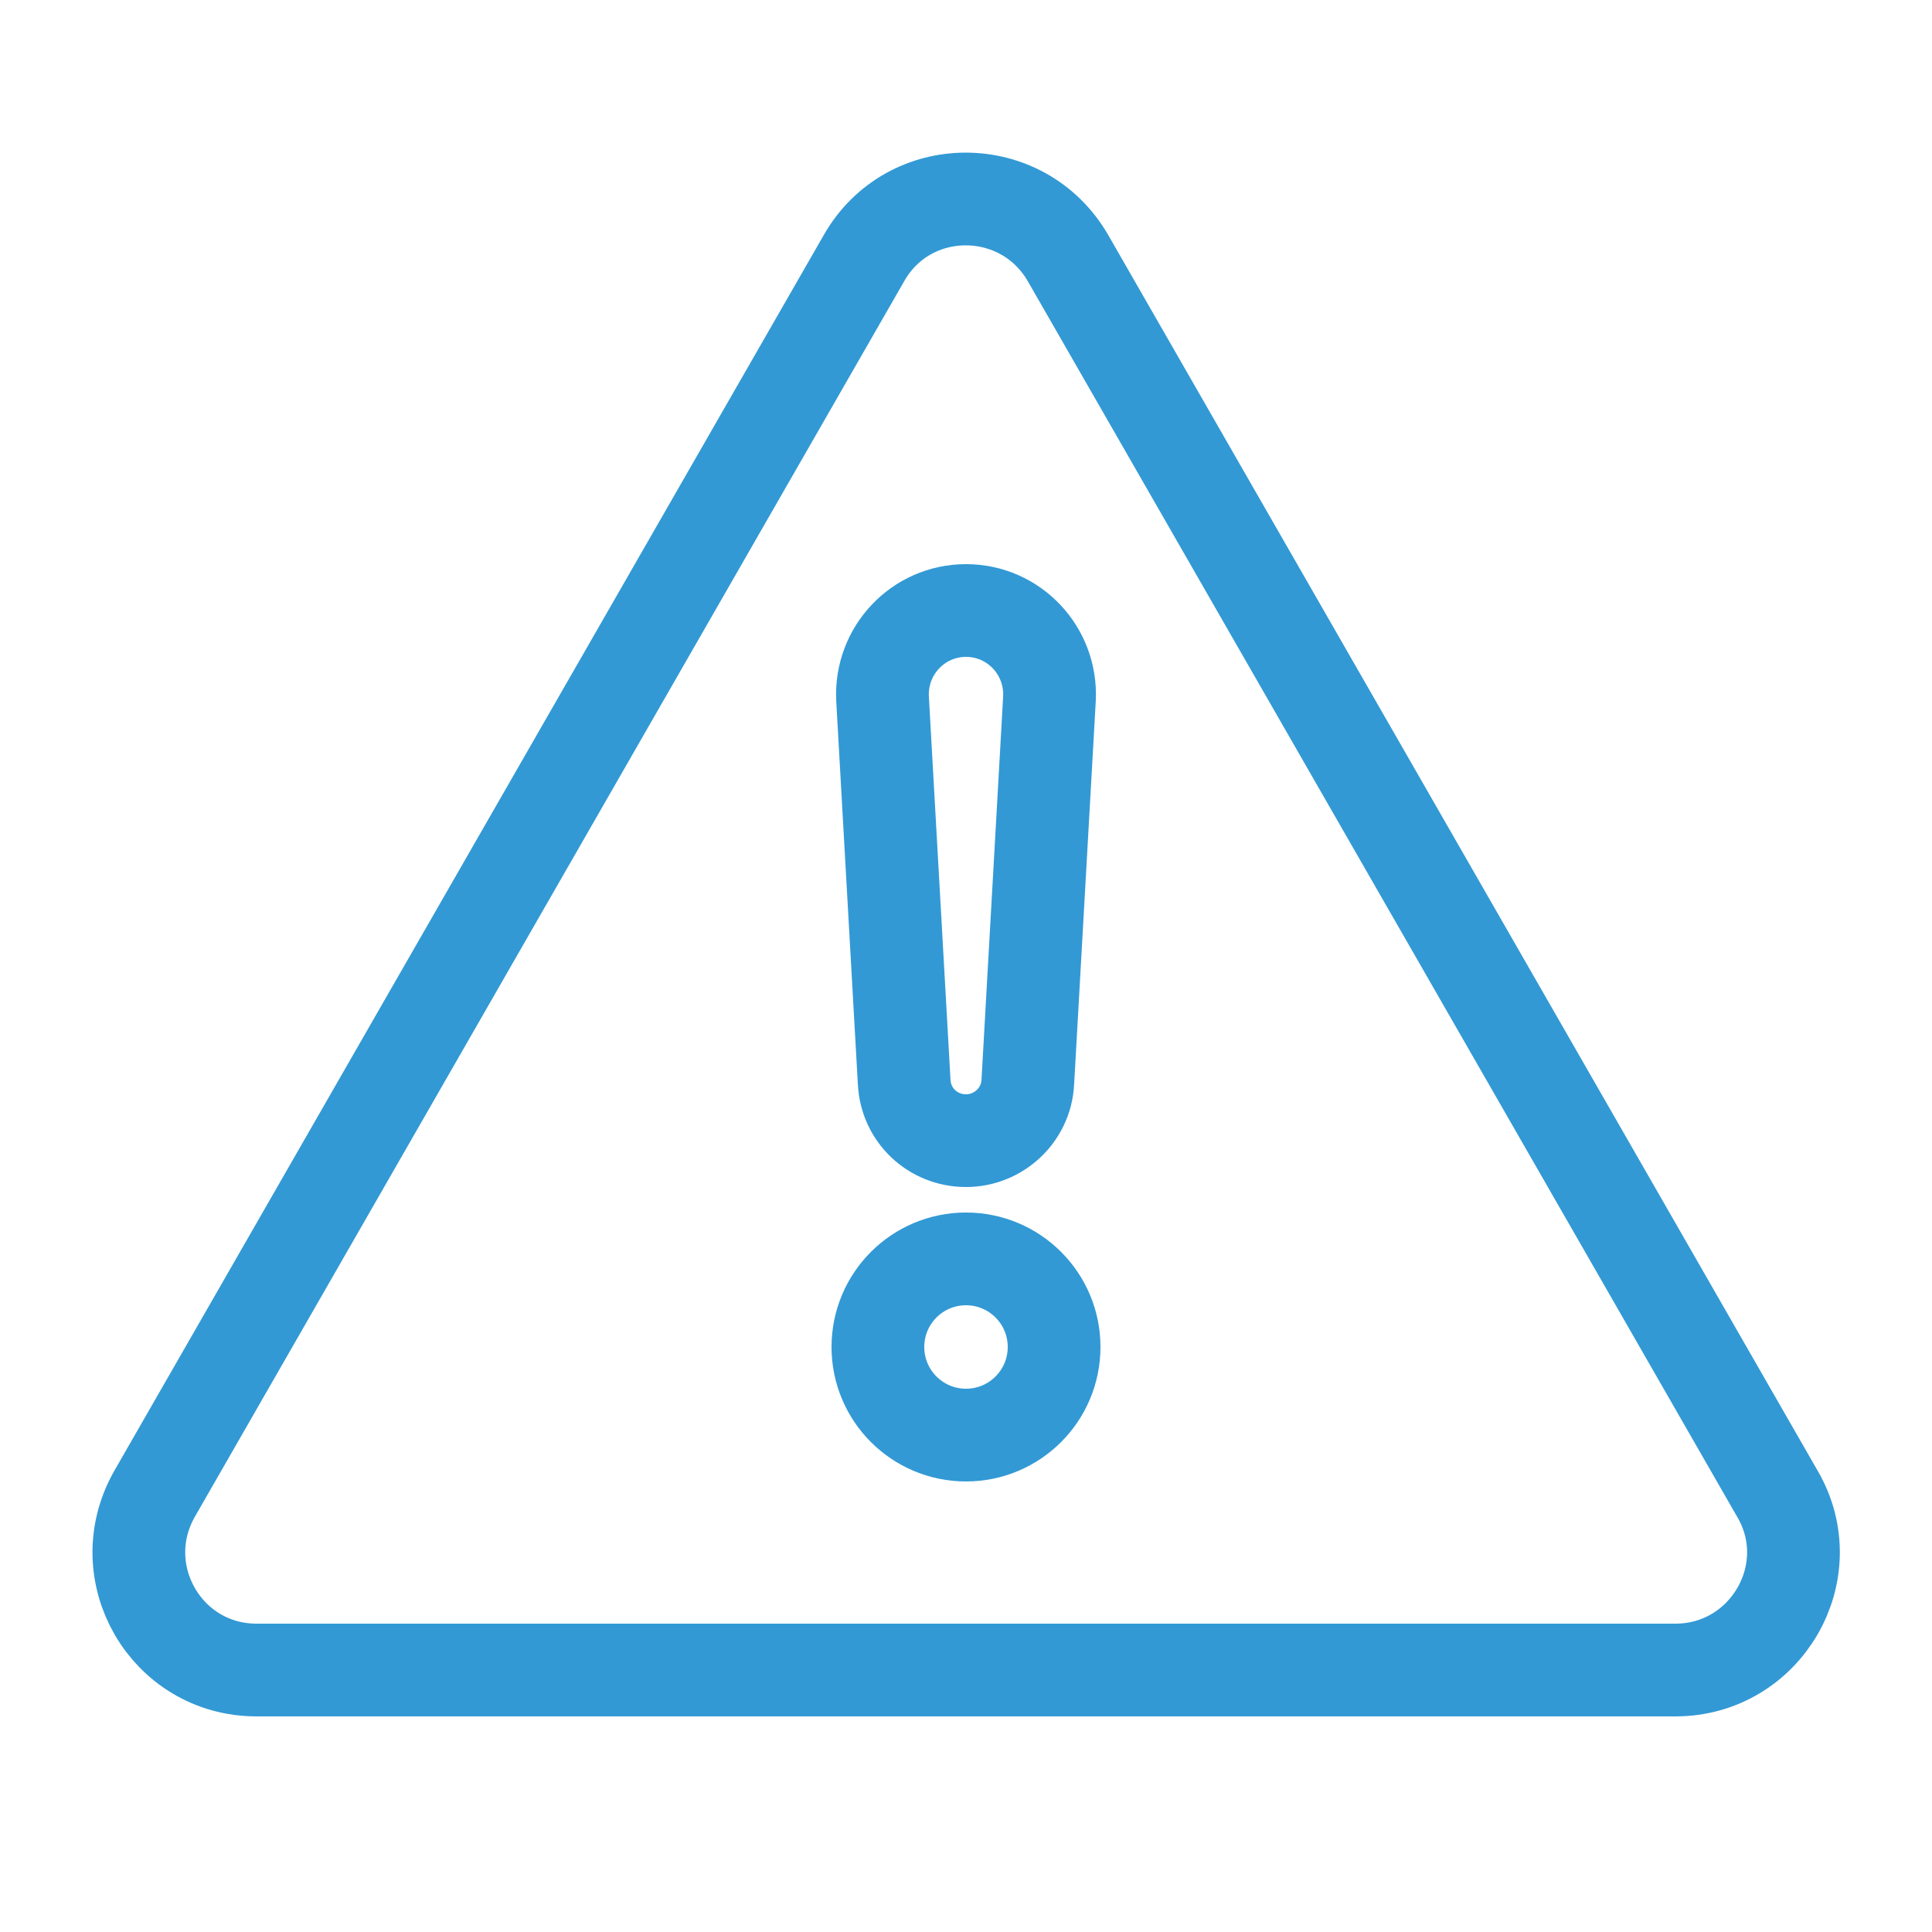 <svg xmlns="http://www.w3.org/2000/svg" viewBox="0 0 250 250"><defs><style>      .cls-1, .cls-2, .cls-3, .cls-4, .cls-5, .cls-6, .cls-7, .cls-8, .cls-9, .cls-10, .cls-11, .cls-12, .cls-13 {        stroke-miterlimit: 10;      }      .cls-1, .cls-2, .cls-4, .cls-14, .cls-15, .cls-13 {        stroke: #3598d4;      }      .cls-1, .cls-4, .cls-16 {        fill: #3598d4;      }      .cls-1, .cls-5, .cls-6, .cls-10 {        stroke-width: 2px;      }      .cls-2 {        stroke-width: 3px;      }      .cls-2, .cls-17, .cls-8, .cls-9, .cls-10 {        fill: #3499d5;      }      .cls-18 {        fill-rule: evenodd;      }      .cls-18, .cls-3, .cls-19, .cls-5 {        fill: #3299d5;      }      .cls-3, .cls-5, .cls-20, .cls-21, .cls-22, .cls-23, .cls-9, .cls-11, .cls-12 {        stroke: #3299d5;      }      .cls-3, .cls-21, .cls-12 {        stroke-width: 10px;      }      .cls-4, .cls-8 {        stroke-width: 4px;      }      .cls-6 {        fill: #3799d4;      }      .cls-6, .cls-7 {        stroke: #3799d4;      }      .cls-20, .cls-21, .cls-22, .cls-7, .cls-14, .cls-23, .cls-15, .cls-11, .cls-24, .cls-12, .cls-13 {        fill: none;      }      .cls-20, .cls-21, .cls-22, .cls-14, .cls-15, .cls-24 {        stroke-linecap: round;        stroke-linejoin: round;      }      .cls-20, .cls-23, .cls-15, .cls-11 {        stroke-width: 8px;      }      .cls-22, .cls-24, .cls-13 {        stroke-width: 12px;      }      .cls-8, .cls-10, .cls-24 {        stroke: #3499d5;      }      .cls-14 {        stroke-width: 6px;      }      .cls-9 {        stroke-width: .2px;      }      .cls-25 {        fill: #3398d4;      }    </style></defs><g><g id="Layer_1"><g id="Layer_1-2"><g><path class="cls-24" d="M-6817.6,237.8h-133.9c-9.5,0-17.2-7.7-17.2-17.2v-106.9c0-9.5,7.7-17.2,17.2-17.2h133.9c9.5,0,17.2,7.7,17.2,17.2v106.9c0,9.6-7.7,17.2-17.2,17.2Z"></path><path class="cls-24" d="M-6882.9,11.6h0c-33.3,0-60.2,27-60.2,60.2v24.7h120.3v-24.7c0-33.3-27-60.2-60.2-60.2Z"></path><path class="cls-24" d="M-6863.9,149.9c0,8-5,15-12.1,17.7v29c0,3.8-3.1,6.9-6.9,6.9s-6.9-3-6.9-6.9v-29c-7.1-2.7-12.1-9.7-12.1-17.7s8.5-19,19-19,19,8.5,19,19Z"></path><path class="cls-24" d="M-6882.9,28.2h0c-23.9,0-43.3,19.4-43.3,43.3v25h86.7v-25c0-23.9-19.4-43.3-43.3-43.3Z"></path></g></g><g id="Layer_1-2" data-name="Layer_1"><path class="cls-2" d="M-6535.8,71.4c0-5.8-6.5-10.4-19.9-14.1v-.5c0-9.7-7.9-17.5-17.5-17.5h-22c-7.6,0-14,4.8-16.5,11.5-3.7,0-7.4,0-11.1,0-2.5-6.7-8.9-11.5-16.5-11.5h-22c-9.7,0-17.5,7.9-17.5,17.5v.5c-13.4,3.7-19.9,8.3-19.9,14.1s.4,2.8,1.2,4.1l57.2,166.7c.4,1.2,1.5,2,2.7,2,6.8.4,13.5.6,20.3.6s13.6-.2,20.3-.6c1.2,0,2.3-.9,2.7-2l57.2-166.7c.8-1.3,1.2-2.7,1.2-4.1h0ZM-6585.8,199.1c-9.9,1-20.4,1.5-31.4,1.5s-21.5-.5-31.4-1.5l-11.5-33.5c6.3.9,13,1.6,20.2,2.1,5.7,6.1,13.8,10,22.7,10s17-3.9,22.7-10c7.2-.5,13.9-1.2,20.2-2.1l-11.5,33.5h0ZM-6592.1,146.4c0,13.9-11.3,25.3-25.2,25.3s-25.2-11.3-25.2-25.3,11.3-25.3,25.2-25.3,25.2,11.3,25.2,25.3ZM-6644.6,161.3c-6.3-.6-12.3-1.3-17.8-2.2l-11.8-34.4c8.6,2,19.2,3.5,30.9,4.5-3.2,4.9-5.1,10.8-5.1,17.1s1.4,10.5,3.8,15h0ZM-6572.1,159.2c-5.5.9-11.5,1.6-17.8,2.2,2.4-4.5,3.8-9.6,3.8-15s-1.9-12.2-5.1-17.1c11.6-.9,22.2-2.5,30.9-4.5l-11.8,34.4h0ZM-6558,118c-9.9,2.7-23.2,4.6-37.9,5.5-5.6-5.3-13.1-8.5-21.3-8.5s-15.7,3.3-21.3,8.5c-14.7-1-28.1-2.9-37.9-5.5l-12.4-36.1c4,1.9,9.2,3.5,15.5,4.9,15,3.4,35,5.3,56.1,5.3s41.1-1.9,56.1-5.3c6.4-1.5,11.5-3.1,15.5-4.9l-12.4,36.1h.1ZM-6606.8,56.8c0-6.4,5.2-11.5,11.5-11.5h22c6.4,0,11.5,5.2,11.5,11.5v11.5h-45.1v-11.5h0ZM-6672.8,56.8c0-6.4,5.2-11.5,11.5-11.5h22c6.4,0,11.5,5.2,11.5,11.5v11.5h-45.1v-11.5h0ZM-6678.8,63.6v7.8c0,1.7,1.4,3,3,3h51.1c1.7,0,3-1.4,3-3v-14.6h8.9v14.6c0,1.7,1.4,3,3,3h51.1c1.7,0,3-1.4,3-3v-7.8c10.1,3,13.4,6,13.8,7.5l-.6,1.7c-1.7,2.1-7.1,5.3-20,8.2-14.6,3.3-34.1,5.1-54.8,5.1s-40.2-1.8-54.8-5.1c-12.9-2.9-18.3-6.1-20-8.2l-.6-1.7c.5-1.5,3.8-4.5,13.8-7.5h0ZM-6599.3,238.3c-11.9.7-24,.7-35.9,0l-11.3-33c9.3.9,19.1,1.3,29.3,1.3s20-.5,29.3-1.3l-11.3,33h0ZM-6650.3,37.2c9.4,0,17-7.6,17-17s-7.6-17-17-17-17,7.6-17,17,7.6,17,17,17ZM-6650.3,9.3c6.1,0,11,4.9,11,11s-4.9,11-11,11-11-4.9-11-11,4.9-11,11-11ZM-6584.2,37.2c9.4,0,17-7.6,17-17s-7.6-17-17-17-17,7.6-17,17,7.6,17,17,17ZM-6584.2,9.3c6,0,11,4.9,11,11s-4.9,11-11,11-11-4.9-11-11,4.9-11,11-11ZM-6603.4,153.2c0,4.7-4.6,8.6-10.8,9.6v1.5c0,1.7-1.4,3-3,3s-3-1.4-3-3v-1.4c-3.7-.5-6.9-1.9-9.1-3.9-1.2-1.2-1.2-3.1,0-4.3,1.2-1.2,3.1-1.2,4.3,0s3.8,2.4,7.4,2.4,8.3-2.3,8.3-3.9-3.1-3.8-7.9-3.9c-7.9-.2-13.8-4.4-13.8-9.9s4.6-8.6,10.8-9.6v-1.5c0-1.7,1.4-3,3-3s3,1.4,3,3v1.4c3.7.5,6.9,1.9,9.1,3.9,1.2,1.2,1.2,3.1,0,4.3s-3.1,1.2-4.3,0-3.8-2.4-7.4-2.4-8.2,2.3-8.2,3.9,3.1,3.8,7.9,3.9c7.9.2,13.8,4.4,13.8,9.9h0Z"></path></g><g id="Layer_1-3" data-name="Layer_1"><circle class="cls-13" cx="-6354.7" cy="126" r="110.4"></circle><path class="cls-13" d="M-6352.1,71.7l12.6,38.8h40.8c2.7,0,3.9,3.5,1.7,5.1l-33.1,24,12.6,38.8c.8,2.6-2.1,4.7-4.3,3.1l-33.1-24-33.1,24c-2.2,1.6-5.1-.6-4.3-3.1l12.6-38.8-33.1-24c-2.2-1.6-1.1-5.1,1.7-5.1h40.8l12.6-38.8c.8-2.6,4.5-2.6,5.3,0h0Z"></path></g><g id="Layer_1-2-2" data-name="Layer_1-2"><g><path class="cls-17" d="M-6161.6,208.6h30.7c1.9,0,3.5-1.6,3.5-3.5v-22.5l-7,8.2v10.9h-23.7v-23.7h20.3l5.9-7h-29.6c-1.9,0-3.5,1.6-3.5,3.5v30.7c0,1.9,1.6,3.5,3.5,3.5h0Z"></path><path class="cls-17" d="M-6127.1,168.3l-17.8,21-6.7-7.5-5.2,4.6,9.3,10.5c.7.7,1.6,1.2,2.6,1.2h0c1,0,2-.5,2.6-1.2l20.4-24-5.3-4.5h0Z"></path><path class="cls-17" d="M-6132.1,79.4h-30.8c-1.9,0-3.5,1.6-3.5,3.5v31.8c0,1.9,1.6,3.5,3.5,3.5h30.8c1.9,0,3.5-1.6,3.5-3.5v-31.8c0-1.9-1.6-3.5-3.5-3.5ZM-6135.6,111.2h-23.8v-24.8h23.8v24.8Z"></path><path class="cls-17" d="M-6166.7,160.6c0,2,1.6,3.5,3.5,3.5h31.3c2,0,3.5-1.6,3.5-3.5v-23l-7.1,8.4v11.1h-24.2v-24.2h20.7l6-7.1h-30.2c-2,0-3.5,1.6-3.5,3.5v31.3h0Z"></path><path class="cls-17" d="M-6152.9,136.8l-5.3,4.7,9.5,10.7c.7.8,1.6,1.2,2.6,1.2h0c1,0,2-.5,2.7-1.3l20.8-24.5-5.4-4.6-18.1,21.4-6.8-7.6h0Z"></path><path class="cls-17" d="M-6023.7,225.4h-160.6V64.6h123l10.5-10.5h-137.5c-3.5,0-6.4,2.9-6.4,6.4v169c0,3.5,2.9,6.4,6.4,6.4h168.8c3.5,0,6.4-2.9,6.4-6.4V92.3l-10.5,10.5v122.7h0Z"></path><path class="cls-17" d="M-5970.8,25.1l-13.3-13.3c-5-5-13.1-5-18.1,0l-14.4,14.4h0l-77.1,77.1c-.9.9-1.5,2-1.9,3.1l-1.7,5.3-2.5,8.1-5.6,18.1-2.5,8.1-1,3.3c0,.1,0,.3,0,.4s.3.1.4,0l3.3-1,8.1-2.5,18.1-5.6,8.1-2.5,5.3-1.7c1.2-.4,2.3-1,3.1-1.9l76.7-76.7h0l14.8-14.8c5-5,5-13.1,0-18.1h0ZM-6076.7,131.9l-18.6,5c-.1,0-.3,0-.4,0s-.1-.2,0-.4l5-18.6c0-.2.2-.3.4-.3,3.5.2,6.9,1.7,9.6,4.3,2.7,2.7,4.1,6.1,4.3,9.6,0,.2,0,.4-.3.4ZM-6067.2,125.2c-1.2-4-3.3-7.6-6.3-10.6-3-3-6.6-5.1-10.6-6.3l74.1-74.1,16.9,16.9-74.1,74.1h0ZM-5978,36l-7.9,7.9-16.9-16.9,7.9-7.9c1-1,2.6-1,3.6,0l13.3,13.3c1,1,1,2.6,0,3.6Z"></path></g></g><g id="Layer_1-2-3" data-name="Layer_1-2"><g id="_x36_108_-_Multiple_Destinations"><g><g><g><path class="cls-8" d="M-5885.9,113.3c-.9,0-1.7-.5-2.1-1.2l-23.1-40c-5.3-9.1-5.3-20,0-29.1,5.3-9.1,14.7-14.6,25.2-14.6s20,5.4,25.2,14.6c5.3,9.1,5.3,20,0,29.1l-23.1,40c-.4.8-1.3,1.2-2.1,1.2ZM-5885.9,33.4c-8.7,0-16.6,4.5-20.9,12.1-4.4,7.6-4.4,16.6,0,24.1l20.9,36.2,20.9-36.2c4.4-7.6,4.4-16.6,0-24.1-4.4-7.6-12.2-12.1-20.9-12.1Z"></path><path class="cls-8" d="M-5885.9,70.6c-7.8,0-14.2-6.4-14.2-14.2s6.4-14.2,14.2-14.2,14.2,6.4,14.2,14.2-6.4,14.2-14.2,14.2ZM-5885.9,47.2c-5.1,0-9.2,4.1-9.2,9.2s4.1,9.2,9.2,9.2,9.2-4.1,9.2-9.2-4.1-9.2-9.2-9.2Z"></path></g><path class="cls-8" d="M-5885.9,127.8c-8.9,0-17.3-1.6-23.7-4.4-7-3.1-10.9-7.5-10.9-12.3,0-8,10.6-14.5,26.5-16.3,1.4-.2,2.6.8,2.8,2.2s-.8,2.6-2.2,2.8c-14.3,1.6-22.1,7-22.1,11.3s12.2,11.7,29.6,11.7,29.6-6.2,29.6-11.7-7.7-9.7-22.1-11.3c-1.4-.2-2.3-1.4-2.2-2.8.1-1.4,1.4-2.3,2.8-2.2,15.8,1.8,26.5,8.3,26.5,16.3s-3.9,9.2-10.9,12.3c-6.4,2.8-14.8,4.4-23.7,4.4Z"></path></g><g><g><path class="cls-8" d="M-5742.8,112.9c-.9,0-1.7-.5-2.1-1.2l-23.1-40c-5.3-9.1-5.3-20,0-29.1,5.3-9.1,14.7-14.6,25.2-14.6s20,5.4,25.2,14.6c5.3,9.1,5.3,20,0,29.1l-23.1,40c-.4.8-1.3,1.2-2.1,1.2ZM-5742.8,33c-8.7,0-16.6,4.5-20.9,12.1-4.4,7.6-4.4,16.6,0,24.1l20.9,36.2,20.9-36.2c4.4-7.6,4.4-16.6,0-24.1-4.4-7.6-12.2-12.1-20.9-12.1Z"></path><path class="cls-8" d="M-5742.8,70.2c-7.8,0-14.2-6.4-14.2-14.2s6.4-14.2,14.2-14.2,14.2,6.4,14.2,14.2-6.4,14.2-14.2,14.2ZM-5742.8,46.8c-5.1,0-9.2,4.1-9.2,9.2s4.1,9.2,9.2,9.2,9.2-4.1,9.2-9.2-4.1-9.2-9.2-9.2Z"></path></g><path class="cls-8" d="M-5742.8,127.5c-8.9,0-17.3-1.6-23.7-4.4-7-3.1-10.9-7.5-10.9-12.3,0-8,10.6-14.5,26.5-16.3,1.4-.1,2.6.8,2.8,2.2.2,1.4-.8,2.6-2.2,2.8-14.3,1.6-22.1,7-22.1,11.3s12.2,11.7,29.6,11.7,29.6-6.2,29.6-11.7-7.7-9.7-22.1-11.3c-1.4-.2-2.3-1.4-2.2-2.8.1-1.4,1.4-2.3,2.8-2.2,15.8,1.8,26.5,8.3,26.5,16.3s-3.9,9.2-10.9,12.3c-6.4,2.8-14.8,4.4-23.7,4.4h0Z"></path></g><g><g><path class="cls-8" d="M-5815.3,219.2c-.9,0-1.7-.5-2.1-1.2l-23.1-40c-5.3-9.1-5.3-20,0-29.1,5.3-9.1,14.7-14.6,25.2-14.6s20,5.4,25.2,14.6c5.3,9.1,5.3,20,0,29.1l-23.1,40c-.4.8-1.3,1.2-2.1,1.2ZM-5815.3,139.3c-8.7,0-16.6,4.5-20.9,12.1-4.4,7.6-4.4,16.6,0,24.1l20.9,36.2,20.9-36.2c4.4-7.6,4.4-16.6,0-24.1-4.4-7.6-12.2-12.1-20.9-12.1h0Z"></path><path class="cls-8" d="M-5815.3,176.5c-7.8,0-14.2-6.4-14.2-14.2s6.4-14.2,14.2-14.2,14.2,6.4,14.2,14.2-6.4,14.2-14.2,14.2ZM-5815.3,153.1c-5.1,0-9.2,4.1-9.2,9.2s4.1,9.2,9.2,9.2,9.2-4.1,9.2-9.2-4.1-9.2-9.2-9.2Z"></path></g><path class="cls-8" d="M-5815.3,233.8c-8.9,0-17.3-1.6-23.7-4.4-7-3.1-10.9-7.5-10.9-12.3,0-8,10.6-14.5,26.5-16.3,1.4-.2,2.6.8,2.8,2.2s-.8,2.6-2.2,2.8c-14.3,1.6-22.1,7-22.1,11.3s12.2,11.7,29.6,11.7,29.6-6.2,29.6-11.7-7.7-9.7-22.1-11.3c-1.4-.2-2.3-1.4-2.2-2.8.2-1.4,1.4-2.3,2.8-2.2,15.8,1.8,26.5,8.3,26.5,16.3s-3.9,9.2-10.9,12.3c-6.4,2.8-14.8,4.4-23.7,4.4Z"></path></g><path class="cls-8" d="M-5847.4,219.7h-38.5c-1.4,0-2.5-1.1-2.5-2.5v-91.9c0-1.4,1.1-2.5,2.5-2.5s2.5,1.1,2.5,2.5v89.4h36.1c1.4,0,2.5,1.1,2.5,2.5s-1.1,2.5-2.5,2.5h0Z"></path><path class="cls-8" d="M-5742.8,219.7h-40.4c-1.4,0-2.5-1.1-2.5-2.5s1.1-2.5,2.5-2.5h38v-89.8c0-1.4,1.1-2.5,2.5-2.5s2.5,1.1,2.5,2.5v92.2c0,1.4-1.1,2.5-2.5,2.5Z"></path></g></g></g><g id="Layer_1-2-4" data-name="Layer_1-2"><g id="Layer_x5F_1"><g id="_2954181765984"><path class="cls-10" d="M-5550.4,146.6h-20.3c-2.9,0-5,2.4-5,5v25.3h20.3v-5h-15.3v-20.3h20.3v15.3h5v-20.3h-5Z"></path><polygon class="cls-10" points="-5565.7 166.9 -5555.4 166.9 -5555.4 156.6 -5565.7 156.6 -5565.7 166.9"></polygon><polygon class="cls-10" points="-5530.1 166.9 -5520.1 166.9 -5520.1 156.6 -5530.1 156.6 -5530.1 166.9"></polygon><polygon class="cls-10" points="-5565.7 202.3 -5555.4 202.3 -5555.4 192.2 -5565.7 192.2 -5565.7 202.3"></polygon><polygon class="cls-10" points="-5525.1 182 -5540.4 182 -5540.4 197.3 -5535.3 197.3 -5535.3 187.2 -5525.1 187.2 -5525.1 182"></polygon><path class="cls-10" d="M-5515,197.3h-5v5h5v5h-10v5.3h10c2.9,0,5-2.4,5-5v-10c.2-.2-5-.2-5-.2Z"></path><polygon class="cls-10" points="-5530.1 192.2 -5530.1 202.3 -5540.4 202.3 -5540.4 212.5 -5535.3 212.5 -5535.3 207.3 -5525.1 207.3 -5525.1 192.2 -5530.1 192.2"></polygon><polygon class="cls-10" points="-5515 187.2 -5510 187.2 -5510 182 -5515 182 -5515 187.2"></polygon><polygon class="cls-10" points="-5520.1 192.2 -5515 192.2 -5515 187.2 -5520.1 187.2 -5520.1 192.2"></polygon><polygon class="cls-10" points="-5550.4 176.9 -5545.4 176.9 -5545.4 171.9 -5550.4 171.9 -5550.4 176.9"></polygon><path class="cls-10" d="M-5535.3,146.6h20.3c2.9,0,5,2.4,5,5v25.3h-10v-5h5v-20.3h-20.3v25.3h-5v-30.3h5,0Z"></path><polygon class="cls-10" points="-5530.1 176.9 -5525.1 176.9 -5525.1 171.9 -5530.1 171.9 -5530.1 176.9"></polygon><path class="cls-10" d="M-5550.4,182h-25.3v25.3c0,2.9,2.4,5,5,5h25.3v-5h-25.3v-20.3h20.3v15.3h5v-20.3h-5Z"></path></g><path class="cls-10" d="M-5564,48.9c-1-1.4-.7-3.6,1-4.5,1.4-1,3.6-.7,4.5,1,2.9,4.1,4.1,7.9,3.8,11.7,0,3.8-1.4,7.4-4.1,10.8-1.2,1.4-3.1,1.7-4.5.7-1.4-1.2-1.7-3.1-.7-4.5,1.7-2.4,2.6-4.5,2.6-6.9.2-2.6-.7-5.3-2.6-8.1h0ZM-5535.6,34.8c-1-1.4-.7-3.6,1-4.5,1.4-1,3.6-.7,4.5,1,6.5,9.3,9.3,18.4,9.1,27-.2,8.6-3.4,17-9.3,24.8-1.2,1.4-3.1,1.7-4.5.7-1.4-1.2-1.7-3.1-.7-4.5,5-6.7,7.9-13.6,7.9-20.8.2-7.9-2.4-15.5-7.9-23.7h0ZM-5545.6,39.1c-1-1.4-.7-3.6,1-4.5,1.4-1,3.6-.7,4.5,1,5.3,7.7,7.7,15.1,7.7,22.2s-2.9,13.9-7.7,20.3c-1.2,1.4-3.1,1.7-4.5.7-1.4-1.2-1.7-3.1-.7-4.5,4.1-5.3,6.2-10.8,6.2-16.5s-1.9-12.2-6.5-18.6h0ZM-5555.2,44.8c-1-1.4-.7-3.6,1-4.5,1.4-1,3.6-.7,4.5,1,3.8,5.5,5.5,11,5.5,16s-1.9,10.3-5.5,14.8c-1.2,1.4-3.1,1.7-4.5.7-1.4-1.2-1.7-3.1-.7-4.5,2.6-3.6,4.1-7.2,4.3-11,0-3.8-1.4-7.9-4.5-12.4h0Z"></path><path class="cls-10" d="M-5606.6,11.6h127.3c2.4,0,4.8,1,6.2,2.6h0c1.7,1.7,2.6,3.8,2.6,6.2v206.9c0,2.4-1,4.8-2.6,6.2h0c-1.7,1.7-3.8,2.6-6.2,2.6h-127.3c-2.4,0-4.8-1-6.2-2.6-1.7-1.7-2.6-3.8-2.6-6.2V20.4c0-2.4,1-4.8,2.6-6.2,1.4-1.7,3.8-2.6,6.2-2.6h0ZM-5479.2,18.3h-127.3c-.7,0-1.2.2-1.7.7s-.7,1-.7,1.7v206.9c0,.7.2,1.2.7,1.7s1,.7,1.7.7h127.3c.7,0,1.2-.2,1.7-.7h0c.5-.5.7-1,.7-1.7V20.4c0-.7-.2-1.2-.7-1.7h0c-.5-.2-1-.5-1.7-.5Z"></path></g></g><g><rect class="cls-17" x="-5305.5" y="67.2" width="77.5" height="7.8"></rect><rect class="cls-17" x="-5305.5" y="95.3" width="77.5" height="7.8"></rect><rect class="cls-17" x="-5305.5" y="123.3" width="77.5" height="7.8"></rect><rect class="cls-17" x="-5305.5" y="151.4" width="77.5" height="7.8"></rect><rect class="cls-17" x="-5329.4" y="67.2" width="7.8" height="7.8"></rect><rect class="cls-17" x="-5329.4" y="95.3" width="7.8" height="7.8"></rect><rect class="cls-17" x="-5329.4" y="123.3" width="7.8" height="7.8"></rect><rect class="cls-17" x="-5329.4" y="151.4" width="7.8" height="7.8"></rect><path class="cls-17" d="M-5203.4,34.9h-150.6v175c0,4.5,3.7,8.2,8.2,8.2h104.8c1,0,2-.4,2.8-1.1l33.8-33.8c.8-.8,1.1-1.8,1.1-2.8h0V34.9h0ZM-5239.3,206.8v-24.7h24.7l-24.7,24.7ZM-5211.2,174.3h-32c-2.2,0-3.9,1.8-3.9,3.9v32h-98.7c-.2,0-.4-.2-.4-.4V42.7h135v131.7h0Z"></path></g><g id="Layer_1-2-5" data-name="Layer_1-2"><g><g><path class="cls-9" d="M-5063.3,146.1h-15.9c-3.5,0-6.3-2.8-6.3-6.3v-15.9c0-3.5,2.8-6.3,6.3-6.3h15.9c3.5,0,6.3,2.8,6.3,6.3v15.9c0,3.5-2.8,6.3-6.3,6.3ZM-5076.8,137.5h11.2v-11.2h-11.2v11.2Z"></path><path class="cls-9" d="M-5018.7,146.1h-15.9c-3.5,0-6.3-2.8-6.3-6.3v-15.9c0-3.5,2.8-6.3,6.3-6.3h15.9c3.5,0,6.3,2.8,6.3,6.3v15.9c0,3.5-2.8,6.3-6.3,6.3ZM-5032.2,137.5h11.2v-11.2h-11.2v11.2Z"></path><path class="cls-9" d="M-5063.3,189.6h-15.9c-3.5,0-6.3-2.8-6.3-6.3v-15.9c0-3.5,2.8-6.3,6.3-6.3h15.9c3.5,0,6.3,2.8,6.3,6.3v15.9c0,3.5-2.8,6.3-6.3,6.3ZM-5076.8,180.9h11.2v-11.2h-11.2v11.2Z"></path><path class="cls-9" d="M-5018.7,189.6h-15.9c-3.5,0-6.3-2.8-6.3-6.3v-15.9c0-3.5,2.8-6.3,6.3-6.3h15.9c3.5,0,6.3,2.8,6.3,6.3v15.9c0,3.5-2.8,6.3-6.3,6.3ZM-5032.2,180.9h11.2v-11.2h-11.2v11.2Z"></path><path class="cls-9" d="M-4986.2,147.7c-1,0-2.1-.4-2.9-1.1l-12.1-10.7c-1.8-1.6-2-4.3-.4-6.1,1.6-1.8,4.3-2,6.1-.4l8.8,7.7,18.2-21.5c1.5-1.8,4.3-2.1,6.1-.5,1.8,1.5,2.1,4.3.5,6.1l-21,24.9c-.8.9-1.8,1.4-3,1.5-.1,0-.2,0-.3,0h0Z"></path><path class="cls-9" d="M-4930.4,146.1h-15.9c-3.5,0-6.3-2.8-6.3-6.3v-15.9c0-3.5,2.8-6.3,6.3-6.3h15.9c3.5,0,6.3,2.8,6.3,6.3v15.9c0,3.5-2.8,6.3-6.3,6.3ZM-4944,137.5h11.2v-11.2h-11.2v11.2Z"></path><path class="cls-9" d="M-4975.1,189.6h-15.9c-3.5,0-6.3-2.8-6.3-6.3v-15.9c0-3.5,2.8-6.3,6.3-6.3h15.9c3.5,0,6.3,2.8,6.3,6.3v15.9c0,3.5-2.8,6.3-6.3,6.3ZM-4988.6,180.9h11.2v-11.2h-11.2v11.2Z"></path></g><g><path class="cls-9" d="M-5004.8,81.7c2.4,0,4.3-2,4.3-4.3v-14.7h29.4c2.4,0,4.3-2,4.3-4.3s-2-4.3-4.3-4.3h-29.4v-12.5c0-2.4-2-4.3-4.3-4.3s-4.3,2-4.3,4.3v35.9c0,2.4,1.9,4.3,4.3,4.3Z"></path><path class="cls-9" d="M-5056.7,58.4v19c0,2.4,2,4.3,4.3,4.3s4.3-2,4.3-4.3v-14.7h29.4c2.4,0,4.3-2,4.3-4.3s-2-4.3-4.3-4.3h-29.4v-12.5c0-2.4-2-4.3-4.3-4.3s-4.3,2-4.3,4.3v16.7s0,0,0,.1c0,0,0,0,0,.1Z"></path><path class="cls-9" d="M-4887.8,170.2c.1-.3.3-.7.3-1.1,0,0,0-.2,0-.2,0-.2,0-.3,0-.5v-99.6c0-5.3-3.6-10.1-9.3-12.7h-.2c0-.1,0-.1,0-.1,0,0,0,0-.1,0,0,0,0,0-.1,0-2.8-1.3-6-2-9.3-2h-46.4v-12.5c0-2.4-2-4.3-4.3-4.3s-4.3,2-4.3,4.3v35.9c0,2.4,2,4.3,4.3,4.3s4.3-2,4.3-4.3v-14.7h46.4c2.1,0,4.1.4,5.9,1.3,2.8,1.3,4.5,3.4,4.5,5.5v21.7h-217.3v-21.7c0-2.1,1.7-4.3,4.7-5.6,1.7-.8,3.7-1.2,5.7-1.2h37.8c2.4,0,4.3-2,4.3-4.3s-2-4.3-4.3-4.3h-37.8c-3.4,0-6.6.7-9.4,2-6,2.7-9.7,7.8-9.7,13.4v26.1h0v120.2c0,2.4,2,4.3,4.3,4.3h184c.3,0,.6,0,.9,0,0,0,.1,0,.2,0,.2,0,.4-.1.6-.2.1,0,.2-.1.3-.2.1,0,.3-.1.4-.2.1,0,.2-.2.3-.3.1-.1.2-.2.3-.3,0,0,0,0,.1-.1l42-47.3s0,0,0-.1c.2-.3.4-.6.6-.9,0,0,0-.1,0-.2h0ZM-4935.8,211.3h-177.7v-111.5h217.3v64.2h-37.7c-2.4,0-4.3,2-4.3,4.3v30c0,2.4,2,4.3,4.3,4.3s4.3-2,4.3-4.3v-25.6h28l-34.3,38.6h0Z"></path></g></g></g><g id="Layer_1-2-6" data-name="Layer_1-2"><path class="cls-1" d="M-4671.5,69.3v65.2c0,2-1.6,3.5-3.5,3.5h-.3c-12.7,0-24.2,5.2-32.5,13.5-8.3,8.3-13.5,19.9-13.5,32.5s0,2.7.2,4.1c.2,1.4.3,2.7.6,4,.4,1.9-1,3.8-2.9,4.1-.3,0-.5,0-.7,0h-104.7c-5,0-9.6-2.1-12.9-5.4-3.3-3.3-5.4-7.8-5.4-12.8v-108.9c0-2,1.6-3.6,3.6-3.6h168.4c2,0,3.5,1.6,3.5,3.6h0ZM-4678.6,131.1v-58.2h-161.3v105.4c0,3,1.2,5.8,3.2,7.8,2,2,4.8,3.3,7.8,3.3h100.6v-.5c-.2-1.6-.2-3.1-.2-4.7,0-14.7,6-27.9,15.6-37.6,8.9-8.9,20.9-14.7,34.3-15.5h0Z"></path><path class="cls-1" d="M-4675.2,131c14.7,0,28,6,37.6,15.6,9.6,9.7,15.6,22.9,15.6,37.6s-6,28-15.6,37.6c-9.6,9.7-22.9,15.6-37.6,15.6s-28-5.9-37.6-15.6c-9.6-9.6-15.6-22.9-15.6-37.6s6-27.9,15.6-37.6c9.6-9.6,22.9-15.6,37.6-15.6h0ZM-4642.7,151.6c-8.3-8.3-19.8-13.5-32.5-13.5s-24.2,5.2-32.5,13.5c-8.3,8.3-13.5,19.9-13.5,32.5s5.2,24.3,13.5,32.5c8.3,8.3,19.8,13.5,32.5,13.5s24.2-5.2,32.5-13.5c8.3-8.3,13.5-19.8,13.5-32.5s-5.2-24.2-13.5-32.5h0Z"></path><path class="cls-1" d="M-4684.9,190.8l-7.5-8.6c-.7-.8-1.7-1.2-2.6-1.3-.9,0-1.9.2-2.6.8l-.3.3c-.7.7-1.1,1.5-1.1,2.4-.1,1,.2,1.9.8,2.6.1.1.2.3.3.4l12.8,14.7h0l.2.2.4.3c.7.6,1.7.9,2.6.8,1,0,1.9-.5,2.6-1.2l27-30.9c.7-.8,1-1.8.9-2.8,0-1-.5-1.9-1.3-2.6h0c-.8-.7-1.8-1-2.7-.9-1,0-1.9.5-2.6,1.3l-21.5,24.6c-1.3,1.5-3.5,1.6-5,.3-.2-.1-.3-.2-.4-.3h0ZM-4687.1,177.5l4.8,5.6,18.9-21.6c2-2.2,4.7-3.5,7.5-3.7,2.6-.2,5.4.7,7.6,2.4.2.2.3.3.4.4h0c2.2,2,3.3,4.6,3.5,7.3.2,2.7-.6,5.4-2.4,7.6-.2.2-.3.3-.4.5l-26.9,30.7c-2,2.3-4.6,3.5-7.5,3.7-2.7.2-5.4-.6-7.6-2.4-.1-.1-.2-.2-.3-.2l-.6-.6c-.3-.3-.4-.4-.5-.6h0c-4.3-5-8.6-9.9-13-14.9-2-2.2-2.9-5.1-2.7-7.9.2-2.7,1.4-5.3,3.4-7.2h0c0-.1,0-.1,0-.1l.2-.2c2.3-2,5.1-2.8,7.9-2.7,2.8.2,5.5,1.5,7.5,3.7h0Z"></path><path class="cls-1" d="M-4756,86.2l11.8,24.3,26.7,3.7c1.9.3,3.3,2.1,3,4-.2.9-.6,1.6-1.2,2.2l-19.4,18.6,4.7,26.6c.4,1.9-1,3.7-2.9,4.1-.9.2-1.8,0-2.5-.5l-23.6-12.5-23.8,12.7c-1.7.9-3.9.3-4.8-1.5-.4-.8-.5-1.6-.4-2.3h0l4.7-26.6-19.4-18.7c-1.4-1.4-1.5-3.6-.1-5,.6-.6,1.3-1,2.1-1.1l26.7-3.7,11.8-24.3c.9-1.8,3-2.5,4.8-1.7.8.4,1.3,1,1.7,1.7h0ZM-4749.8,115.2l-9.5-19.4-9.5,19.4h0c-.5,1.1-1.5,1.8-2.7,2l-21.4,3,15.4,14.9c.9.8,1.4,2,1.2,3.3l-3.8,21.3,19.1-10.2c1-.6,2.3-.6,3.3,0l19.1,10.2-3.7-21.3h0c-.2-1.1.2-2.3,1.1-3.2l15.5-15-21.2-2.9c-1.2-.1-2.3-.8-2.9-2h0Z"></path><path class="cls-1" d="M-4828.8,33h19.4c2,0,3.6,1.6,3.6,3.6v10.1c0,1.1.5,2.1,1.2,2.9.8.7,1.8,1.2,2.9,1.2h7.4c1.1,0,2.1-.5,2.8-1.2.7-.8,1.2-1.8,1.2-2.9v-10.1c0-2,1.6-3.6,3.6-3.6h55c2,0,3.5,1.6,3.5,3.6v10.1c0,1.1.5,2.1,1.2,2.9s1.7,1.2,2.8,1.2h7.4c1.1,0,2.1-.5,2.8-1.2.8-.8,1.2-1.8,1.2-2.9v-10.1c0-2,1.6-3.6,3.5-3.6h19.5c5,0,9.6,2.1,12.8,5.4,3.3,3.3,5.4,7.8,5.4,12.8v18.1c0,2-1.6,3.5-3.5,3.5h-168.4c-2,0-3.6-1.6-3.6-3.5v-18.1c0-5,2.1-9.6,5.4-12.8,3.3-3.3,7.9-5.4,12.9-5.4h0ZM-4812.9,40.1h-15.9c-3,0-5.8,1.3-7.8,3.3-2,2-3.2,4.8-3.2,7.8v14.6h161.3v-14.6c0-3-1.3-5.8-3.2-7.8-2-2-4.8-3.3-7.8-3.3h-15.9v6.6c0,3.1-1.3,5.9-3.3,7.9h0c-2,2-4.8,3.3-7.9,3.3h-7.4c-3.1,0-5.9-1.3-7.9-3.3h0c-2-2-3.3-4.8-3.3-7.9v-6.6h-47.9v6.6c0,3.1-1.3,5.9-3.3,7.9h0c-2,2-4.8,3.3-7.8,3.3h-7.4c-3.1,0-5.9-1.3-7.9-3.3h0c-2-2-3.3-4.8-3.3-7.9v-6.6h0Z"></path><path class="cls-1" d="M-4843.4,72.9c-2,0-3.6-1.6-3.6-3.5s1.6-3.6,3.6-3.6h168.4c2,0,3.5,1.6,3.5,3.6s-1.6,3.5-3.5,3.5h-168.4Z"></path><path class="cls-1" d="M-4801.7,15.3h7.4c3,0,5.8,1.2,7.9,3.2h0c2,2,3.3,4.8,3.3,7.9v20.3c0,3.1-1.3,5.9-3.3,7.9h0c-2,2-4.8,3.3-7.8,3.3h-7.4c-3.1,0-5.9-1.3-7.9-3.3h0c-2-2-3.3-4.8-3.3-7.9v-20.3c0-3,1.3-5.9,3.3-7.9l.2-.2c2-1.9,4.7-3,7.7-3h0ZM-4794.3,22.4h-7.4c-1.1,0-2,.4-2.7,1l-.2.2c-.7.8-1.2,1.8-1.2,2.8v20.3c0,1.1.5,2.1,1.2,2.9.8.7,1.8,1.2,2.9,1.2h7.4c1.1,0,2.1-.5,2.8-1.2.7-.8,1.2-1.8,1.2-2.9v-20.3c0-1.1-.5-2.1-1.2-2.8h0c-.7-.7-1.7-1.2-2.8-1.2h0Z"></path><path class="cls-1" d="M-4724.1,15.3h7.4c3.1,0,5.9,1.2,7.9,3.2h0c2,2,3.3,4.8,3.3,7.9v20.3c0,3.1-1.3,5.9-3.3,7.9h0c-2,2-4.8,3.3-7.9,3.3h-7.4c-3.1,0-5.9-1.3-7.9-3.3h0c-2-2-3.3-4.8-3.3-7.9v-20.3c0-3,1.3-5.9,3.3-7.9l.3-.2c2-1.9,4.7-3,7.6-3h0ZM-4716.7,22.4h-7.4c-1.1,0-2,.4-2.7,1v.2c-.9.8-1.3,1.8-1.3,2.8v20.3c0,1.1.5,2.1,1.2,2.9s1.7,1.2,2.8,1.2h7.4c1.1,0,2.1-.5,2.8-1.2.8-.8,1.2-1.8,1.2-2.9v-20.3c0-1.1-.5-2.1-1.2-2.8h0c-.7-.7-1.7-1.2-2.8-1.2h0Z"></path></g><rect class="cls-11" x="-4565.7" y="136.5" width="127.3" height="65.4" rx="-2155.6" ry="-2155.6" transform="translate(-1438.3 -3133.9) rotate(-45)"></rect><rect class="cls-11" x="-4489.7" y="62.4" width="127.3" height="65.4" rx="-2117.6" ry="-2117.6" transform="translate(-1363.6 -3101.8) rotate(-45)"></rect><path class="cls-18" d="M-4278.8,176.5c-1.7,1.7-1.7,4.5,0,6.3l26.7,26.7c1.7,1.7,4.6,1.7,6.3,0l48.9-48.8h0c0-.1,44.4-44.5,44.4-44.5h0c0,.1,48.9-48.8,48.9-48.8,1.7-1.7,1.7-4.5,0-6.3l-26.7-26.7c-1.7-1.7-4.5-1.7-6.3,0l-54.6,54.6h0c0,0-6.3,6.2-6.3,6.2h0s-20.4,20.4-20.4,20.4h0s-6.3,6.2-6.3,6.2h0s-1.3,1.3-1.3,1.3h0s-53.4,53.4-53.4,53.4h0ZM-4157,85c1.7-1.7,1.7-4.5,0-6.3l-5.7-5.8,11.5-11.5,5.7,5.7c1.7,1.7,4.5,1.7,6.3,0,1.7-1.7,1.7-4.5,0-6.3l-5.7-5.7,11.5-11.5,20.4,20.4-135.9,135.9-20.4-20.4,11.5-11.5,5.7,5.7c1.7,1.7,4.5,1.7,6.3,0,1.7-1.7,1.7-4.5,0-6.3l-5.7-5.8,11.5-11.5,5.7,5.7c1.7,1.7,4.5,1.7,6.3,0,1.7-1.7,1.7-4.5,0-6.3l-5.7-5.7,11.5-11.5,5.7,5.7c1.7,1.7,4.5,1.7,6.3,0,1.7-1.7,1.7-4.5,0-6.3l-5.7-5.7,1.3-1.3h0s10.2-10.2,10.2-10.2l5.7,5.7c1.7,1.7,4.5,1.7,6.3,0,1.7-1.7,1.7-4.6,0-6.3l-5.7-5.7,10.2-10.2h0s0,0,0,0l1.2-1.2,5.7,5.7c1.7,1.7,4.6,1.7,6.3,0,1.7-1.7,1.7-4.6,0-6.3l-5.7-5.7,11.5-11.5,5.7,5.7c1.7,1.7,4.5,1.7,6.3,0h0Z"></path><path class="cls-18" d="M-4231.3,114.8l-45-44.9c-2.6-2.6-3.9-6-3.9-9.4s1.2-6.6,3.6-9.1l.3-.3,14.1-14.1c2.6-2.6,6-3.9,9.4-3.9s6.8,1.3,9.4,3.9l45,44.9-6.3,6.3-13.3-13.3-20.4,20.4,13.3,13.3-6.3,6.3h0ZM-4224.2,68.6l-20.4,20.4-7.1-7.1,20.4-20.4,7,7.1h0ZM-4237.5,55.2l-20.4,20.4-12-12c-.9-.9-1.3-2-1.3-3.1s.4-2.1,1.1-3l14.3-14.3c.9-.9,2-1.3,3.1-1.3s2.3.4,3.1,1.3l12.1,12h0Z"></path><path class="cls-18" d="M-4151.3,128.9l-6.3,6.3,33.5,33.5c-5.1,2-9.3,4.7-12.7,8.3-3.3,3.4-5.9,7.4-7.7,12.1l-33.5-33.5-6.3,6.3,38.8,38.8c.7.7,1.5,1.1,2.3,1.2l35.3,8.8c2.4.6,4.8-.9,5.4-3.2.2-.7.2-1.5,0-2.2l-8.9-35.5c-.2-.8-.6-1.5-1.2-2.1l-38.8-38.8h0ZM-4130.5,183.1c3-3,6.8-5.3,11.6-6.9l6,24-24.1-6c1.4-4.4,3.5-8.1,6.5-11.1h0Z"></path><g><path class="cls-19" d="M-3984.2,103.7c-19.5,0-35.4-15.9-35.4-35.4s15.9-35.4,35.4-35.4,35.4,15.9,35.4,35.4-15.9,35.4-35.4,35.4ZM-3984.2,38.8c-16.3,0-29.6,13.3-29.6,29.6s13.3,29.6,29.6,29.6,29.6-13.3,29.6-29.6-13.3-29.6-29.6-29.6Z"></path><path class="cls-19" d="M-3984.2,223.2c-19.5,0-35.4-15.9-35.4-35.4s15.9-35.4,35.4-35.4,35.4,15.9,35.4,35.4-15.9,35.4-35.4,35.4ZM-3984.2,158.3c-16.3,0-29.6,13.3-29.6,29.6s13.3,29.6,29.6,29.6,29.6-13.3,29.6-29.6-13.3-29.6-29.6-29.6Z"></path><path class="cls-19" d="M-3864.7,223.2c-19.5,0-35.4-15.9-35.4-35.4s15.9-35.4,35.4-35.4,35.4,15.9,35.4,35.4-15.9,35.4-35.4,35.4ZM-3864.7,158.3c-16.3,0-29.6,13.3-29.6,29.6s13.3,29.6,29.6,29.6,29.6-13.3,29.6-29.6-13.3-29.6-29.6-29.6Z"></path><path class="cls-19" d="M-3974.2,61.1c0,5.5-4.5,10-10,10s-10-4.5-10-10,4.5-10,10-10,10,4.5,10,10ZM-3984.2,76.5c-9.1,0-17.2.1-21.3,4.9,4.4,7.2,12.3,12,21.3,12s16.9-4.8,21.3-12c-4.1-4.7-12.2-4.9-21.3-4.9Z"></path><path class="cls-19" d="M-3854.7,180.4c0,5.5-4.5,10-10,10s-10-4.5-10-10,4.5-10,10-10,10,4.5,10,10ZM-3864.7,195.8c-9.1,0-17.2.1-21.3,4.9,4.4,7.2,12.3,12,21.3,12s16.9-4.8,21.3-12c-4.1-4.7-12.2-4.9-21.3-4.9Z"></path><path class="cls-19" d="M-3974.2,180.4c0,5.5-4.5,10-10,10s-10-4.5-10-10,4.5-10,10-10,10,4.5,10,10ZM-3984.2,195.8c-9.1,0-17.2.1-21.3,4.9,4.4,7.2,12.3,12,21.3,12s16.9-4.8,21.3-12c-4.1-4.7-12.2-4.9-21.3-4.9Z"></path><path class="cls-19" d="M-3998.4,149.3c-1.9.7-3.7,1.5-5.4,2.4l-.5-2c-3.5-14.2-3.3-29.1.8-43.1l.5-1.7c1.7.9,3.5,1.7,5.4,2.3l-.3,1c-3.8,13-4,26.9-.7,40.1l.2,1ZM-3944.6,53.9c13.2-3.3,27-3,40.1.7l1,.3c.6-1.9,1.4-3.6,2.3-5.4l-1.7-.5c-14-4.1-28.9-4.3-43.1-.8l-2,.5c.9,1.7,1.7,3.5,2.4,5.4l1-.2ZM-3904.3,202.3c-13.2,3.3-27,3-40.1-.7l-1-.3c-.6,1.9-1.4,3.6-2.3,5.4l1.7.5c7.5,2.2,15.3,3.3,23,3.3s13.5-.8,20.1-2.5l2-.5c-.9-1.7-1.7-3.5-2.4-5.4l-1,.2ZM-3850.2,107.9c3.3,13.2,3,27-.7,40.1l-.3,1c1.9.6,3.6,1.4,5.4,2.3l.5-1.7c4.1-14,4.3-28.9.8-43.1l-.5-2c-1.7.9-3.5,1.7-5.4,2.4l.2,1Z"></path><g><path class="cls-19" d="M-3854.7,61.1c0,5.5-4.5,10-10,10s-10-4.5-10-10,4.5-10,10-10,10,4.5,10,10ZM-3864.7,76.5c-9.1,0-17.2.1-21.3,4.9,4.4,7.2,12.3,12,21.3,12s16.9-4.8,21.3-12c-4.1-4.7-12.2-4.9-21.3-4.9Z"></path><path class="cls-19" d="M-3864.7,103.7c-19.5,0-35.4-15.9-35.4-35.4s15.9-35.4,35.4-35.4,35.4,15.9,35.4,35.4-15.9,35.4-35.4,35.4ZM-3864.7,38.8c-16.3,0-29.6,13.3-29.6,29.6s13.3,29.6,29.6,29.6,29.6-13.3,29.6-29.6-13.3-29.6-29.6-29.6Z"></path></g><path class="cls-19" d="M-3914.3,122.2c0,5.5-4.5,10-10,10s-10-4.5-10-10,4.5-10,10-10,10,4.5,10,10ZM-3924.3,137.6c-9.1,0-17.2.1-21.3,4.9,4.4,7.2,12.3,12,21.3,12s16.9-4.8,21.3-12c-4.1-4.7-12.2-4.9-21.3-4.9Z"></path><path class="cls-19" d="M-3924.3,164.9c-19.5,0-35.4-15.9-35.4-35.4s15.9-35.4,35.4-35.4,35.4,15.9,35.4,35.4-15.9,35.4-35.4,35.4ZM-3924.3,100c-16.3,0-29.6,13.3-29.6,29.6s13.3,29.6,29.6,29.6,29.6-13.3,29.6-29.6-13.3-29.6-29.6-29.6Z"></path></g><g><path class="cls-12" d="M-3563.6,65.5v72.3c0,15.6-12.7,28.3-28.3,28.3h-63.1l-38.3,42.8c-2.9,3.3-8.4,1.2-8.4-3.2v-39.6h-16.2c-15.6,0-28.3-12.7-28.3-28.3v-72.3c0-15.6,12.7-28.3,28.3-28.3h126.1c15.6,0,28.3,12.7,28.3,28.3Z"></path><circle class="cls-3" cx="-3700.5" cy="101.7" r="8.6"></circle><circle class="cls-3" cx="-3655" cy="101.7" r="8.6"></circle><circle class="cls-3" cx="-3609.5" cy="101.7" r="8.6"></circle></g><polyline class="cls-20" points="-3342.7 212.1 -3460.9 212.1 -3460.9 68.6 -3424.4 32.1 -3335.5 32.1 -3335.5 113"></polyline><polygon class="cls-20" points="-3460.9 68.6 -3424.4 68.6 -3424.4 32.1 -3460.9 68.6"></polygon><line class="cls-20" x1="-3421.4" y1="87.7" x2="-3374.9" y2="87.7"></line><line class="cls-20" x1="-3439.4" y1="108.2" x2="-3356.6" y2="108.2"></line><line class="cls-20" x1="-3439.4" y1="128.7" x2="-3399.9" y2="128.7"></line><line class="cls-20" x1="-3439.4" y1="149.1" x2="-3410.3" y2="149.1"></line><line class="cls-20" x1="-3410" y1="169.6" x2="-3439.4" y2="169.6"></line><line class="cls-20" x1="-3439.4" y1="190.1" x2="-3402.9" y2="190.1"></line><g><circle class="cls-20" cx="-3358.1" cy="160" r="36.1"></circle><polyline class="cls-20" points="-3341.4 152 -3363.4 174 -3376.3 161.2"></polyline><path class="cls-20" d="M-3327.7,180.2l26.3,26.3c2.8,2.8,2.8,7.4,0,10.2h0c-2.8,2.8-7.4,2.8-10.2,0l-26.3-26.3"></path></g><path class="cls-19" d="M-3136.3,164.7c-14.7,18-34.8,48.2-61.6,34.1-8.4-4.4-16-15.4-14.6-26.2s2.5-8.6,4.9-12.4,1.1-1.7,1.7-2.5-1.1,1.4-.2.3c1.6-1.9,3.2-3.9,4.9-5.8,14-16.6,28.1-33,42.4-49.4,4.9-5.7,9.8-11.5,14.9-17s.9-.9,1.3-1.4,1-.8-.1,0c.7-.6,1.5-1.1,2.3-1.5,4.8-2.9,10.6-4.1,16.2-3.4,11.5,1.4,23.8,9.7,25.9,22,2.5,14.9-9.9,28.5-18.8,39.1-4.6,5.5,3.3,13.5,8,8,9.7-11.6,20.7-24.4,22.2-40,1.3-13.7-5.7-24.3-16-32.3-1.1-.8.9.7,0,0s-1.7-1.3-2.8-1.9c-2.4-1.5-5-2.7-7.6-3.7-4.4-1.7-9.3-2.7-14-2.7s-13.6,1.9-19.3,5.5-8.7,8.2-12.7,12.6c-16.1,18.3-32,36.8-47.7,55.4-5.9,7-11.8,13.6-14.9,22.5-5.2,14.9,1.1,30.7,12.8,40.5,13.7,11.5,34.5,11.4,49.1,1.7,12.6-8.4,22.3-22.1,31.8-33.7,4.5-5.6-3.4-13.6-8-8h0Z"></path><path class="cls-19" d="M-3090.9,74.5c14.7-18,34.8-48.2,61.6-34.1,8.4,4.4,16,15.4,14.6,26.2s-2.5,8.6-4.9,12.4c-.5.9-1.1,1.7-1.7,2.5s1.1-1.4.2-.3c-1.6,1.9-3.2,3.9-4.9,5.8-14,16.6-28.1,33-42.4,49.4-4.9,5.7-9.8,11.5-14.9,17-.4.5-.9.9-1.3,1.4s-1,.8.1,0c-.7.6-1.5,1.1-2.3,1.5-4.8,2.9-10.6,4.1-16.2,3.4-11.5-1.4-23.8-9.7-25.9-22-2.5-14.9,9.9-28.5,18.8-39.1s-3.3-13.5-8-8c-9.7,11.6-20.7,24.4-22.2,40-1.3,13.7,5.7,24.3,16,32.3,1.1.8-.9-.7,0,0s1.7,1.3,2.8,1.9c2.4,1.5,5,2.7,7.6,3.7,4.4,1.7,9.3,2.7,14,2.7s13.6-1.9,19.3-5.5c5.1-3.2,8.7-8.2,12.7-12.6,16.1-18.3,32-36.8,47.7-55.4,5.9-7,11.8-13.6,14.9-22.5,5.2-14.9-1.1-30.7-12.8-40.5-13.7-11.5-34.5-11.4-49.1-1.7s-22.3,22.1-31.8,33.7c-4.5,5.6,3.4,13.6,8,8h0Z"></path><g><path class="cls-16" d="M-2790.1,133.2h-66c-1.9,0-3.4,1.6-3.4,3.5v2.2c0,2,1.5,3.5,3.4,3.5h77.1v-9.3h-11.1Z"></path><path class="cls-16" d="M-2783.7,146.2v77.1c0,2.2,1.6,3.9,3.5,3.9h2.2c2,0,3.5-1.8,3.5-3.9v-86.9c0-1.8-1.4-3.2-3.2-3.2h-6.1v13h0Z"></path><circle class="cls-16" cx="-2878.1" cy="56.9" r="18.4" transform="translate(-2281.2 -2759.2) rotate(-76.9)"></circle><path class="cls-16" d="M-2774.4,78c-1.8-.6-3.8.3-4.5,2.2l-14.9,43.4h-53.2c-1.9,0-3.5,1.6-3.5,3.5s1.6,3.5,3.5,3.5h55.7c1.2,0,2.2-.6,2.9-1.5.2-.3.4-.6.5-1l15.6-45.7c.6-1.8-.3-3.8-2.2-4.5h.1Z"></path><path class="cls-16" d="M-2883,219.1c-2.6,0-4.8-2.1-4.8-4.8v-39.2c0-2.6,2.1-4.8,4.8-4.8s4.8,2.1,4.8,4.8v39.2c0,2.6-2.1,4.8-4.8,4.8Z"></path><path class="cls-16" d="M-2856.8,183.3h-52.3c-3.6,0-6.7-2.7-7.1-6.3l-10.1-79.9c-.5-3.9,2.3-7.5,6.2-8,3.9-.5,7.5,2.3,8,6.2l9.3,73.6h46c4,0,7.2,3.2,7.2,7.2s-3.2,7.2-7.2,7.2h0Z"></path><path class="cls-16" d="M-2862.8,228.9c-1.2,0-2.5-.5-3.4-1.4l-7.3-7.3h-19.6l-7.3,7.3c-1.9,1.9-4.9,1.9-6.8,0s-1.9-4.9,0-6.8l8.7-8.7c.9-.9,2.1-1.4,3.4-1.4h23.6c1.3,0,2.5.5,3.4,1.4l8.7,8.7c1.9,1.9,1.9,4.9,0,6.8s-2.2,1.4-3.4,1.4h0Z"></path><path class="cls-16" d="M-2817.7,214l-13.4-58.7c-1.2-3.5-4.1-6.2-7.7-7.1l-26.5-2c-1,0-1.7-.9-1.7-1.9v-20.2h-.5c-2.6,0-5-1.1-6.7-3l-15.4-16.8c-.5-.5-.5-1.4,0-1.9s1.4-.5,1.9,0l15.4,16.8c1.2,1.4,3,2.2,4.9,2.2h46.6c4.3,0,7.8-3.5,7.8-7.8s-3.5-7.8-7.8-7.8h-46.1v-9.6c0-10.4-8.5-18.9-18.9-18.9s-.7,0-1.1,0h0c-9.8,0-17.8,7.9-17.8,17.8l2,59.4c.2,5,4,9.1,9,9.5l43.7,3.9,17.4,51.2c2,5.8,6,10.5,11.6,8.2,3-1.2,5.3-3.7,3.3-13.4h0Z"></path></g><g><g><g><path class="cls-4" d="M-2531.7,197.6c-.4,0-.7,0-1.1-.3l-63.1-36.4c-.7-.4-1.1-1.1-1.1-1.8v-72.8c0-.8.4-1.5,1.1-1.8l63.1-36.4c.6-.4,1.5-.4,2.1,0l63.1,36.4c.7.4,1.1,1.1,1.1,1.8v72.8c0,.8-.4,1.5-1.1,1.8l-63.1,36.4c-.3.2-.7.3-1.1.3h0ZM-2592.6,157.9l60.9,35.2,60.9-35.2v-70.4l-60.9-35.2-60.9,35.2v70.4ZM-2468.6,159.1h0Z"></path><path class="cls-4" d="M-2531.7,124.8c-.4,0-.7,0-1.1-.3l-63.1-36.4c-1-.6-1.4-1.9-.8-2.9.6-1,1.9-1.4,2.9-.8l62,35.8,62-35.8c1-.6,2.3-.2,2.9.8.6,1,.2,2.3-.8,2.9l-63.1,36.4c-.3.2-.7.3-1.1.3h.2Z"></path><path class="cls-4" d="M-2531.7,197.6c-1.2,0-2.1-1-2.1-2.1v-72.8c0-1.2,1-2.1,2.1-2.1s2.1,1,2.1,2.1v72.8c0,1.2-1,2.1-2.1,2.1Z"></path></g><path class="cls-4" d="M-2564.2,106c-.7,0-1.4-.4-1.8-1.1-.6-1-.2-2.3.8-2.9l62.9-36.5c1-.6,2.3-.3,2.9.8.6,1,.2,2.3-.8,2.9l-62.9,36.5c-.3.2-.7.3-1.1.3h0Z"></path></g><g><path class="cls-4" d="M-2602.9,66.2h-83.5c-1.2,0-2.1-1-2.1-2.1s1-2.1,2.1-2.1h83.5c1.2,0,2.1,1,2.1,2.1s-1,2.1-2.1,2.1Z"></path><path class="cls-4" d="M-2614.2,95.5h-58.8c-1.2,0-2.1-1-2.1-2.1s1-2.1,2.1-2.1h58.8c1.2,0,2.1,1,2.1,2.1s-1,2.1-2.1,2.1Z"></path><path class="cls-4" d="M-2614.2,124.8h-47.6c-1.2,0-2.1-1-2.1-2.1s1-2.1,2.1-2.1h47.6c1.2,0,2.1,1,2.1,2.1s-1,2.1-2.1,2.1Z"></path><path class="cls-4" d="M-2614.2,154.1h-66.6c-1.2,0-2.1-1-2.1-2.1s1-2.1,2.1-2.1h66.6c1.2,0,2.1,1,2.1,2.1s-1,2.1-2.1,2.1Z"></path><path class="cls-4" d="M-2602.9,183.4h-48.2c-1.2,0-2.1-1-2.1-2.1s1-2.1,2.1-2.1h48.2c1.2,0,2.1,1,2.1,2.1s-1,2.1-2.1,2.1Z"></path></g></g><g><g><polygon class="cls-14" points="-2332.5 101 -2298.8 101 -2292.8 73.1 -2338.6 73.1 -2332.5 101"></polygon><polyline class="cls-14" points="-2292.8 73.1 -2288.6 56.3 -2277.7 56.3"></polyline><g><circle class="cls-14" cx="-2304.1" cy="111.8" r="3.7"></circle><circle class="cls-14" cx="-2327.3" cy="111.8" r="3.7"></circle></g></g><path class="cls-14" d="M-2243.5,148.1V50.1c0-7.5-6.1-13.6-13.6-13.6h-111.8c-7.5,0-13.6,6.1-13.6,13.6v153.7c0,7.5,6.1,13.6,13.6,13.6h111.8c7.5,0,13.6-6.1,13.6-13.6v-55.7h0Z"></path><line class="cls-14" x1="-2353.8" y1="135.6" x2="-2272.2" y2="135.6"></line><line class="cls-14" x1="-2353.8" y1="155.5" x2="-2292.9" y2="155.5"></line><line class="cls-14" x1="-2353.8" y1="175.3" x2="-2292.9" y2="175.3"></line><line class="cls-14" x1="-2353.8" y1="195.2" x2="-2292.9" y2="195.2"></line></g><g><g><polygon class="cls-15" points="-1789.1 96.2 -1753.1 96.2 -1746.7 66.4 -1795.6 66.4 -1789.1 96.2"></polygon><polyline class="cls-15" points="-1746.7 66.4 -1742.2 48.4 -1730.6 48.4"></polyline><g><circle class="cls-15" cx="-1758.8" cy="107.7" r="4"></circle><circle class="cls-15" cx="-1783.5" cy="107.7" r="4"></circle></g></g><path class="cls-15" d="M-1694,146.5V41.8c0-8-6.5-14.5-14.5-14.5h-119.4c-8,0-14.5,6.5-14.5,14.5v164.2c0,8,6.5,14.5,14.5,14.5h119.4c8,0,14.5-6.5,14.5-14.5v-59.5Z"></path><line class="cls-15" x1="-1811.9" y1="133.1" x2="-1724.7" y2="133.1"></line><line class="cls-15" x1="-1811.9" y1="154.4" x2="-1746.8" y2="154.4"></line><line class="cls-15" x1="-1811.9" y1="175.5" x2="-1746.8" y2="175.5"></line><line class="cls-15" x1="-1811.9" y1="196.8" x2="-1746.8" y2="196.8"></line></g><path class="cls-6" d="M-1926.2,238.9h-145.3c-2,0-3.6-1.6-3.6-3.6s1.6-3.6,3.6-3.6h30.3v-15.7c0-2,1.6-3.6,3.6-3.6s3.6,1.6,3.6,3.6v15.7h104.2V69.4h-44.8c-2,0-3.6-1.6-3.6-3.6s1.6-3.6,3.6-3.6h44.8V16.2h-128.3v46h44.8c2,0,3.6,1.6,3.6,3.6s-1.6,3.6-3.6,3.6h-20.6v39.9c0,2-1.6,3.6-3.6,3.6s-3.6-1.6-3.6-3.6v-39.9h-104.1v89.6h35.1c2,0,3.6,1.6,3.6,3.6s-1.6,3.6-3.6,3.6h-35.1v65.4h35.1c2,0,3.6,1.6,3.6,3.6s-1.6,3.6-3.6,3.6h-38.7c-2,0-3.6-1.6-3.6-3.6V65.8c0-2,1.6-3.6,3.6-3.6h83.5V12.5c0-2,1.6-3.6,3.6-3.6h135.5c2,0,3.6,1.6,3.6,3.6v222.7c0,2-1.6,3.6-3.6,3.6h0ZM-2037.6,180.8c-2,0-3.6-1.6-3.6-3.6v-10.9h-30.3c-2,0-3.6-1.6-3.6-3.6s1.6-3.6,3.6-3.6h30.3v-10.9c0-2,1.6-3.6,3.6-3.6s3.6,1.6,3.6,3.6v29.1c0,2-1.6,3.6-3.6,3.6h0Z"></path><rect class="cls-7" x="-2000.5" y="193" width="62.7" height="10.2"></rect><rect class="cls-7" x="-2000.6" y="149.5" width="62.7" height="10.2"></rect><rect class="cls-7" x="-2000.6" y="106.1" width="62.7" height="10.2"></rect><rect class="cls-7" x="-1994.4" y="164.5" width="8.4" height="8.4"></rect><rect class="cls-7" x="-1973.3" y="164.5" width="8.4" height="8.4"></rect><rect class="cls-7" x="-1952.2" y="164.5" width="8.4" height="8.4"></rect><rect class="cls-7" x="-1952.2" y="136.2" width="8.4" height="8.4"></rect><rect class="cls-7" x="-1973.2" y="136.2" width="8.4" height="8.4"></rect><rect class="cls-7" x="-1994.3" y="136.2" width="8.4" height="8.4"></rect><rect class="cls-7" x="-1952.4" y="92.1" width="8.4" height="8.4"></rect><rect class="cls-7" x="-1973.3" y="92" width="8.4" height="8.4"></rect><rect class="cls-7" x="-1994.4" y="92" width="8.4" height="8.4"></rect><rect class="cls-7" x="-1952.2" y="208.8" width="8.4" height="8.4"></rect><rect class="cls-7" x="-1973.4" y="208.8" width="8.4" height="8.4"></rect><rect class="cls-7" x="-1994.3" y="208.8" width="8.4" height="8.4"></rect><rect class="cls-7" x="-2047.7" y="21.1" width="10.2" height="36.4"></rect><polyline class="cls-7" points="-1934.3 55.8 -1943.9 55.8 -1943.9 31.5 -1965.9 31.5 -1965.9 23.7 -1935.7 23.8 -1935.7 57.4"></polyline><rect class="cls-7" x="-1959.1" y="38.4" width="8.4" height="8.4"></rect><rect class="cls-7" x="-2030.1" y="25.8" width="8.4" height="8.4"></rect><rect class="cls-7" x="-2030" y="44.3" width="8.4" height="8.4"></rect><rect class="cls-7" x="-2136.8" y="85.5" width="10.2" height="62.7"></rect><rect class="cls-7" x="-2121" y="133.7" width="8.4" height="8.4"></rect><rect class="cls-7" x="-2121" y="112.9" width="8.4" height="8.4"></rect><rect class="cls-7" x="-2121" y="91.7" width="8.4" height="8.4"></rect><g><g><path class="cls-20" d="M-1473,140.4c.9.6,1.8,1.3,2.6,2.1,6.4,5.6,10.6,13.4,11.3,22.1l.2,2.5c.5,5.6-3.5,10.7-9.4,11.9-6.2,1.3-15.2,2.7-26.9,2.7s-20.5-1.3-26.5-2.6c-5.8-1.3-9.8-6.4-9.3-11.9l.2-2.5c.7-9.9,6-18.5,13.9-24.2"></path><rect class="cls-20" x="-1514.7" y="89.8" width="39.4" height="45.9" rx="-718" ry="-718"></rect><g><path class="cls-20" d="M-1561.6,121.5c-5,4.4-8.2,10.4-8.7,17.2v2c-.5,4.4,2.6,8.4,7.2,9.4,4.8,1.1,11.7,2.1,20.8,2.1h.7"></path><rect class="cls-20" x="-1557.6" y="79.9" width="30.9" height="36.1" rx="-747.9" ry="-747.9"></rect></g><g><path class="cls-20" d="M-1428.4,121.5c5,4.4,8.2,10.4,8.7,17.2v1.9c.5,4.4-2.6,8.4-7.2,9.4-4.9,1.1-11.9,2.1-21.1,2.1h-.4"></path><rect class="cls-20" x="-1463.3" y="79.9" width="30.9" height="36.1" rx="-700.7" ry="-700.7"></rect></g></g><g><path class="cls-20" d="M-1564.6,195.5c-38.5-38.5-38.5-100.8,0-139.3,34.3-34.3,87.7-38,126.1-11"></path><path class="cls-20" d="M-1551.5,206.5c38.4,27,91.8,23.3,126.1-11,38.5-38.5,38.5-100.8,0-139.3"></path><polyline class="cls-20" points="-1564.6 176.9 -1564.6 195.5 -1583.2 195.5"></polyline><polyline class="cls-20" points="-1406.8 56.2 -1425.4 56.2 -1425.4 74.8"></polyline></g></g><g><path class="cls-5" d="M-1154,77.7h-113.1c-1.6,0-2.9,1.3-2.9,2.9s1.3,2.9,2.9,2.9h113.1c1.6,0,2.9-1.3,2.9-2.9s-1.3-2.9-2.9-2.9Z"></path><path class="cls-5" d="M-1154,103.9h-113.1c-1.6,0-2.9,1.3-2.9,2.9s1.3,2.9,2.9,2.9h113.1c1.6,0,2.9-1.3,2.9-2.9s-1.3-2.9-2.9-2.9Z"></path><path class="cls-5" d="M-1154,130.1h-113.1c-1.6,0-2.9,1.3-2.9,2.9s1.3,2.9,2.9,2.9h113.1c1.6,0,2.9-1.3,2.9-2.9s-1.3-2.9-2.9-2.9Z"></path><path class="cls-5" d="M-1185.3,156.3h-81.8c-1.6,0-2.9,1.3-2.9,2.9s1.3,2.9,2.9,2.9h81.8c1.6,0,2.9-1.3,2.9-2.9s-1.3-2.9-2.9-2.9Z"></path><path class="cls-5" d="M-1145,26.9h-132.3c-9.5,0-17.3,7.7-17.3,17.3v136.8h-28.2c-2.8,0-5.3,1.3-7,3.5-1.7,2.2-2.3,5.1-1.5,7.8,3.7,13.8,16.4,23.5,30.7,23.5h141c17.5,0,31.8-14.3,31.8-31.8V44.2c0-9.5-7.7-17.3-17.3-17.3ZM-1300.5,209.8c-11.7,0-22-7.9-25-19.1-.3-1,0-1.9.5-2.7.3-.4,1.1-1.2,2.3-1.2h123.8c3.8,0,7.1,2.5,8.2,6.2,2.1,6.9,6.5,12.7,12.1,16.8h-122ZM-1133.6,183.9c0,14.3-11.6,25.9-25.9,25.9h-.7c-11.4,0-21.6-7.6-24.8-18.5-1.9-6.2-7.4-10.4-13.9-10.4h-89.7V44.2c0-6.3,5.1-11.4,11.4-11.4h132.3c6.3,0,11.4,5.1,11.4,11.4v139.7Z"></path></g><path class="cls-5" d="M-939.3,25.8s0,0,0,0c-5.1-.8-10.3-1.2-15.6-1.2-24.1,0-46.3,8.4-63.8,22.4-.4.2-.7.5-1,.8-22.9,18.8-37.6,47.3-37.6,79.2,0,52.1,39.2,95.2,89.6,101.5.1,0,.3,0,.4,0,4,.5,8.2.8,12.3.8,27.2,0,51.9-10.7,70.2-28,.4-.3.7-.6.9-.9,19.2-18.6,31.2-44.6,31.2-73.4,0-51.1-37.6-93.6-86.6-101.1ZM-1049.8,126.9c0-29,13.1-54.9,33.6-72.3,1.2.6,1.9,1.2,2,1.7,0,.1,0,.2,0,.3,3.4,9.9-3.7,28.8-8.4,41.3-3.6,9.6-5.1,13.7-4.2,16.4,1.3,4,1.8,9.6,1.5,12.9,0-.1-.2-.3-.2-.4-2-3.2-4.2-6.9-8.1-6.3-10.2,1.7-13.2,16.1-12.7,25.4.4,7.2,4.8,18.1,10.7,22.9,5.6,4.6,12.7,1.7,18.3-.6,2.7-1.1,5.4-2.2,7.7-2.5,1.1-.1,2.3-.3,3.4-.4,5.7-.7,11.1-1.4,16.5-.8,5.1.6,11.5,3.2,14.1,8.5,1.4,3,1.7,6.7,1.9,10.3.8,12.3,1.6,24.6,2.5,36.9-44.7-7.6-78.9-46.6-78.9-93.5ZM-885.8,169.7c-.7,2.3-1.6,4.6-2.7,7-1.5,3.5-3.1,7.1-3.7,11.1-.5,3.1-.2,6.5.8,9.5-16.8,15.2-39.1,24.5-63.6,24.5s-5.6-.1-8.4-.4c-.9-12.8-1.7-25.6-2.6-38.4-.3-4.1-.6-8.8-2.7-13-3.3-6.8-10.8-11.5-19.9-12.7-6.2-.8-12.4,0-18.3.8-1.1.1-2.2.3-3.4.4-3.3.4-6.5,1.7-9.6,3-5.2,2.1-8.8,3.4-10.8,1.7-4.1-3.4-7.7-12.2-8-17.5-.4-7.1,1.7-15.3,5.3-17.2.5.7,1.1,1.7,1.5,2.4,1.9,3.2,4.6,7.5,8.8,5.9,9-3.4,4.3-21.6,3.6-24.3.1-1.7,2.2-7.3,4-11.9,5.4-14.2,12.7-33.7,8.5-46.2-.5-2-1.7-3.5-3-4.6,15.5-11.1,34.5-17.7,55-17.7s2,0,3,0c-8.9,7.4-11.9,17.8-8.6,30.2.2.9.8,1.6,1.5,2.1,2.5,1.7,6,2.1,9.7,1.1,3.8-1,6.8-3.3,8.1-6.1.4-.4,1.4-.7,2.2-.8-.3.7-1,1.9-2.3,3.6-3,3.7-8.5,7-13.6,5.2-1.6-.5-3.3,0-4.3,1.4-2.9,4-1.1,9.4.5,14.2.8,2.3,2.2,6.5,1.6,7.4-1.2,1-7.2.4-9.8.1-2.6-.3-5-.5-6.9-.3-1.8.1-3.2,1.5-3.4,3.2-.9,6.7,1.8,17.9,9.2,20.5,8.3,2.9,18.5-6.4,20.4-8.3.7-.7,1.4-1.7,2.3-2.9,3.7-5.1,6.4-7.8,9-6.4.1,0,14.8,6.6,19.9,4.5.6-.3,1.2-.7,1.6-1.2,1.7-2.3,2.2-6.1,2.9-12.6.7-7,1.9-17.5,5.9-19,0,1-.3,2.3-.5,3.3-.6,3.6-1.3,7.8,0,11.4,0,.2.1.3.2.5,3.1,5.4,7.4,5.6,10.5,5.6,1.4,0,2.6,0,3.9.5-.9,1.3-3.4,3.4-4.7,4.4-1,.8-2,1.7-2.9,2.4-12.2,11.4-28.2,12.8-40,13.9-9,.8-16.1,1.5-17.3,7.4-1.9,9.9,13.9,31.5,16.4,34.5,10,11.8,25.9,8.7,37.6,6.5,5.7-1.1,11.6-2.2,13.9-1,3.6,1.9,4.2,7.7,2.9,12.3ZM-885,190.9c0-.6,0-1.3.1-1.9.5-3.1,1.8-6.1,3.2-9.3,1.1-2.5,2.2-5.1,3-7.9,2.1-7.3,1-17-6.6-21-4.6-2.4-11.2-1.1-18.8.3-10.9,2.1-23.3,4.5-30.4-3.9-5.9-7-15.2-23.1-14.8-27.9,1.4-.9,6.7-1.3,10.7-1.7,12.1-1.1,30.4-2.7,44.4-15.8.7-.7,1.6-1.4,2.5-2.1,4.1-3.4,10.3-8.4,6.8-14.6-.3-.6-.9-1.1-1.5-1.4-3.6-1.9-6.7-2-9.1-2.1-2.6,0-3.2,0-4.1-1.6-.5-1.7,0-4.7.4-7.2.7-4,1.3-7.7-1.1-10.3-1-1-2.8-2.2-5.9-1.9-10.6,1.1-12.1,15.4-13.2,25.8-.3,2.5-.6,5.6-1,7.5-3.5-.6-10.8-3.2-12.4-4-8.9-4.8-15.5,4.2-18.6,8.5-.5.7-1.2,1.7-1.5,1.9-4.7,4.5-10.3,7.4-12.8,6.6-2-.7-3.8-4.9-4.2-9,.7,0,1.4.1,2.2.2,6.5.7,13.8,1.4,16.9-3.5,2.5-4,.8-9-.8-13.8-.4-1.3-1.2-3.5-1.5-5.2,6.4.4,13-2.7,17.6-8.5,1.5-1.8,5.9-7.4,3.6-12.1-1.2-2.3-3.7-3.6-6.8-3.6-3.5,0-7.8,1.8-9.3,5-.3.7-1.6,1.7-3.4,2.2-1,.3-1.8.3-2.4.3-2.5-11.5,2.3-20,14.2-25.3,45,7.4,79.4,46.5,79.4,93.6s-9.4,47.1-24.9,63.9Z"></path><g><path class="cls-25" d="M-580.5,77.3c-.9-1.2-2.3-1.9-3.8-1.9h0l-167.6.2-5.9-36.7c-.4-2.4-2.4-4.1-4.8-4l-28.2.8c-2.6,0-4.7,2.3-4.6,4.9,0,2.6,2.3,4.7,4.9,4.6l24.1-.7,21,129.7s0,0,0,0h0s0,0,0,0l4.5,26.1c.4,2.3,2.4,4,4.7,4h117.1c2.6,0,4.8-2.1,4.8-4.8s-2.1-4.8-4.8-4.8h-113.1s-2.8-16.6-2.8-16.6h30.3s0,0,0,0,0,0,0,0h94.5c2.1,0,4-1.4,4.6-3.5l26.1-93.4c.4-1.4.1-3-.8-4.2ZM-668.7,168.8v-33.3h26.8c-1.4,11.4-2.8,22.9-4.2,33.3h-22.6ZM-700.6,168.8c-.9-10.4-1.9-21.9-2.8-33.3h25.2v33.3h-22.4ZM-742.3,135.6h29.3c.9,11.4,1.8,22.8,2.8,33.3h-26.7s-5.4-33.3-5.4-33.3ZM-704.2,126c-1.1-13.9-2.3-28.2-3.4-40.9h29.4s0,40.9,0,40.9h-26ZM-668.7,126v-41h33c-1.7,12.7-3.4,27-5.1,41h-27.9ZM-717.1,85.2c1.1,12.6,2.3,26.9,3.4,40.9h-30.1l-6.6-40.8h33.3ZM-614,168.8h-22.5c1.4-10.5,2.8-21.9,4.2-33.3h27.6l-9.3,33.3ZM-602.1,126h-29.1c1.7-14,3.4-28.4,5.1-41h35.5c0,0-11.5,41-11.5,41Z"></path><circle class="cls-25" cx="-728.7" cy="217.5" r="11.3" transform="translate(-94.3 -201.8) rotate(-16.8)"></circle><circle class="cls-25" cx="-633.9" cy="217.5" r="11.3"></circle></g><g><rect class="cls-17" x="-6942.9" y="432.4" width="28.5" height="6" transform="translate(-2336.7 -4771.3) rotate(-45)"></rect><rect class="cls-17" x="-6925.2" y="441.5" width="11.3" height="6" transform="translate(-2338.6 -4760.6) rotate(-45)"></rect><rect class="cls-17" x="-6946.1" y="423.9" width="15.4" height="6" transform="translate(-2335.1 -4782) rotate(-45)"></rect><path class="cls-17" d="M-6863.3,444.3c-2.6,0-4.7,2.1-4.7,4.7s2.1,4.7,4.7,4.7,4.7-2.1,4.7-4.7-2.1-4.7-4.7-4.7Z"></path><path class="cls-17" d="M-6973.9,382.8c9.2,0,16.7-7.5,16.7-16.7v-20.9h-33.4v20.9c0,9.2,7.5,16.7,16.7,16.7Z"></path><path class="cls-17" d="M-6951.1,366.1c0,9.2,7.5,16.7,16.7,16.7s16.7-7.5,16.7-16.7v-20.9h-33.4v20.9Z"></path><path class="cls-17" d="M-6911.7,366.1c0,9.2,7.5,16.7,16.7,16.7s16.7-7.5,16.7-16.7v-20.9h-33.4v20.9Z"></path><path class="cls-17" d="M-6872.3,366.1c0,9.2,7.5,16.7,16.7,16.7s16.7-7.5,16.7-16.7v-20.9h-33.4v20.9Z"></path><path class="cls-17" d="M-6832.9,366.1c0,9.2,7.5,16.7,16.7,16.7s16.7-7.5,16.7-16.7v-20.9h-33.4v20.9Z"></path><path class="cls-17" d="M-6808.9,480.9v-91.7c-2.3.7-4.7,1.1-7.3,1.1-8.1,0-15.3-4-19.7-10.2-4.4,6.2-11.6,10.2-19.7,10.2s-15.3-4-19.7-10.2c-4.4,6.2-11.6,10.2-19.7,10.2s-15.3-4-19.7-10.2c-4.4,6.2-11.6,10.2-19.7,10.2s-15.3-4-19.7-10.2c-4.4,6.2-11.6,10.2-19.7,10.2s-5-.4-7.3-1.1v91.7h-12.6v9h197.4v-9h-12.6ZM-6960.5,411.1h62.8v47.6h-62.8v-47.6ZM-6879.8,411.1h50.3v69.7h-50.3v-69.7Z"></path><path class="cls-17" d="M-6823.2,337.7v-35.1h-143.7v35.1h143.7Z"></path></g><path class="cls-17" d="M-6525.2,478.9v-35.3h-15.9v-7.4h15.9v-21.6h-15.9v-7.4h15.9v-21.6h-15.9v-7.4h15.9v-21.6h-15.9v-7.4h15.9v-26.6h-72.8v26.1h28v129.9h-7.4v-122.6h-86.5v122.6h-7.4v-24.2h-36.2v-7.4h36.2v-21.6h-36.2v-7.4h36.2v-21.6h-36.2v-7.4h36.2v-21.6h-36.2v-7.4h36.2v-11.6h41.8v-45.2h-95.4v175.1h-17.1v8.9h233.9v-8.9h-17.2ZM-6559.7,349.5h11.3v7.4h-11.3v-7.4ZM-6559.7,378.4h11.3v7.4h-11.3v-7.4ZM-6559.7,407.4h11.3v7.4h-11.3v-7.4ZM-6559.7,436.3h11.3v7.4h-11.3v-7.4ZM-6603.4,373.7h11.3v11.3h-11.3v-11.3ZM-6603.4,396.6h11.3v11.3h-11.3v-11.3ZM-6603.4,419.4h11.3v11.3h-11.3v-11.3ZM-6603.4,442.2h11.3v11.3h-11.3v-11.3ZM-6626.2,373.7h11.3v11.3h-11.3v-11.3ZM-6626.2,396.6h11.3v11.3h-11.3v-11.3ZM-6626.2,419.4h11.3v11.3h-11.3v-11.3ZM-6626.2,442.2h11.3v11.3h-11.3v-11.3ZM-6649,373.7h11.3v11.3h-11.3v-11.3ZM-6649,396.6h11.3v11.3h-11.3v-11.3ZM-6649,419.4h11.3v11.3h-11.3v-11.3ZM-6649,442.2h11.3v11.3h-11.3v-11.3ZM-6707.4,331.7h64.7v7.4h-64.7v-7.4Z"></path><path class="cls-17" d="M-6261.5,477.5v-122.7h-54.1v122.7h-7.3v-173.7h-128.6v173.7h-13.3v8.8h216.7v-8.8h-13.3ZM-6297.6,377.9h18.3v18.2h-18.3v-18.2ZM-6297.6,414.4h18.3v18.3h-18.3v-18.3ZM-6359.8,329.8h18.3v18.2h-18.3v-18.2ZM-6359.8,366.3h18.3v18.2h-18.3v-18.2ZM-6359.8,402.8h18.3v18.3h-18.3v-18.3ZM-6363.2,477.5h-20.3v-33h20.3v33ZM-6396.3,329.8h18.3v18.2h-18.3v-18.2ZM-6396.3,366.3h18.3v18.2h-18.3v-18.2ZM-6396.3,402.8h18.3v18.3h-18.3v-18.3ZM-6432.8,329.8h18.3v18.2h-18.3v-18.2ZM-6432.8,366.3h18.3v18.2h-18.3v-18.2ZM-6432.8,402.8h18.3v18.3h-18.3v-18.3ZM-6411.1,444.5h20.3v33h-20.3v-33Z"></path><g id="illos-_x2F_-virtual_x5F_pass"><g id="Group"><path id="Rectangle" class="cls-23" d="M-500.9,91.6h55.1c3.4,0,6.1,2.8,6.1,6.1v47.9c0,3.4-2.8,6.1-6.1,6.1h-55.1c-3.4,0-6.1-2.8-6.1-6.1v-47.9c0-3.4,2.8-6.1,6.1-6.1Z"></path><path id="Combined-Shape" class="cls-23" d="M-419.2,148.2h63.1M-419.2,172.6h63.1M-419.3,197.1h32.6"></path><path id="Rectangle-2" data-name="Rectangle" class="cls-23" d="M-347.9,36.5h0c25.4,0,45.9,20.5,45.9,45.9h0c0,25.4-20.5,45.9-45.9,45.9h0c-25.4,0-45.9-20.5-45.9-45.9h0c0-25.4,20.5-45.9,45.9-45.9Z"></path><polyline id="Path-3" class="cls-23" points="-347.9 48.7 -347.9 82.4 -326.5 82.4"></polyline><path id="Path" class="cls-23" d="M-488.1,153.5c0-8.3,6.8-15,15.3-15s15.3,6.7,15.3,15"></path><path id="Rectangle-Copy" class="cls-23" d="M-472.8,104.8h0c5.1,0,9.2,4.1,9.2,9.2h0c0,5.1-4.1,9.2-9.2,9.2h0c-5.1,0-9.2-4.1-9.2-9.2h0c0-5.1,4.1-9.2,9.2-9.2Z"></path></g></g><path class="cls-23" d="M-394.9,74.8h-120c-5.8,0-10.5,4.7-10.5,10.5v123.4c0,6.3,5.1,11.4,11.4,11.4h164.8c6.6,0,11.9-5.3,11.9-11.8v-80.6s-59.1,9.4-57.7-52.9Z"></path><path class="cls-21" d="M-140.8,107.6c14.1-9.2,26.8-20.2,34.7-30.1,9.2-11.5,12-20.8,12-28.5,0-13.3-10.9-25.8-25.2-25.8s-21.5,12-21.5,12c0,0-7.2-12-21.5-12s-25.2,12.5-25.2,25.8,2.9,17,12,28.5c7.8,9.8,20.6,20.9,34.7,30.1Z"></path><path class="cls-21" d="M-106.8,148.6l12.5-12.3,22.7-20.7c7.1-6.5,18.1-6.4,25.1.1h0c3,2.8,3.2,7.6.4,10.6l-51.1,54.9c-7,6.7-9,8.2-19.4,9.4l-71.9,5.8"></path><path class="cls-21" d="M-233,141.2c10-10.7,19.2-18.1,36.3-19.5,26.2-2.1,39,13.2,39,13.2l35.9-.7c8.1-.1,14.8,6.2,15.1,14.3h0c.2,5.3-3.8,9.8-9.1,10.2l-49.1,3.6"></path><polyline class="cls-21" points="-252 145.3 -238.2 134.2 -182.6 205 -196.7 216.1"></polyline><g><g><circle class="cls-22" cx="125" cy="174.3" r="11.4"></circle><path class="cls-22" d="M125,147.6h0c-4.3,0-7.8-3.3-8-7.6l-2.8-49.6c-.3-6.2,4.6-11.4,10.8-11.4h0c6.2,0,11.1,5.2,10.8,11.4l-2.8,49.6c-.2,4.3-3.8,7.6-8,7.6Z"></path></g><path class="cls-22" d="M111.8,33.4L20,193.3c-5.8,10.2,1.5,22.8,13.2,22.8h183.6c11.7,0,19.1-12.7,13.2-22.8L138.2,33.4c-5.9-10.2-20.6-10.2-26.4,0Z"></path></g></g></g></svg>
